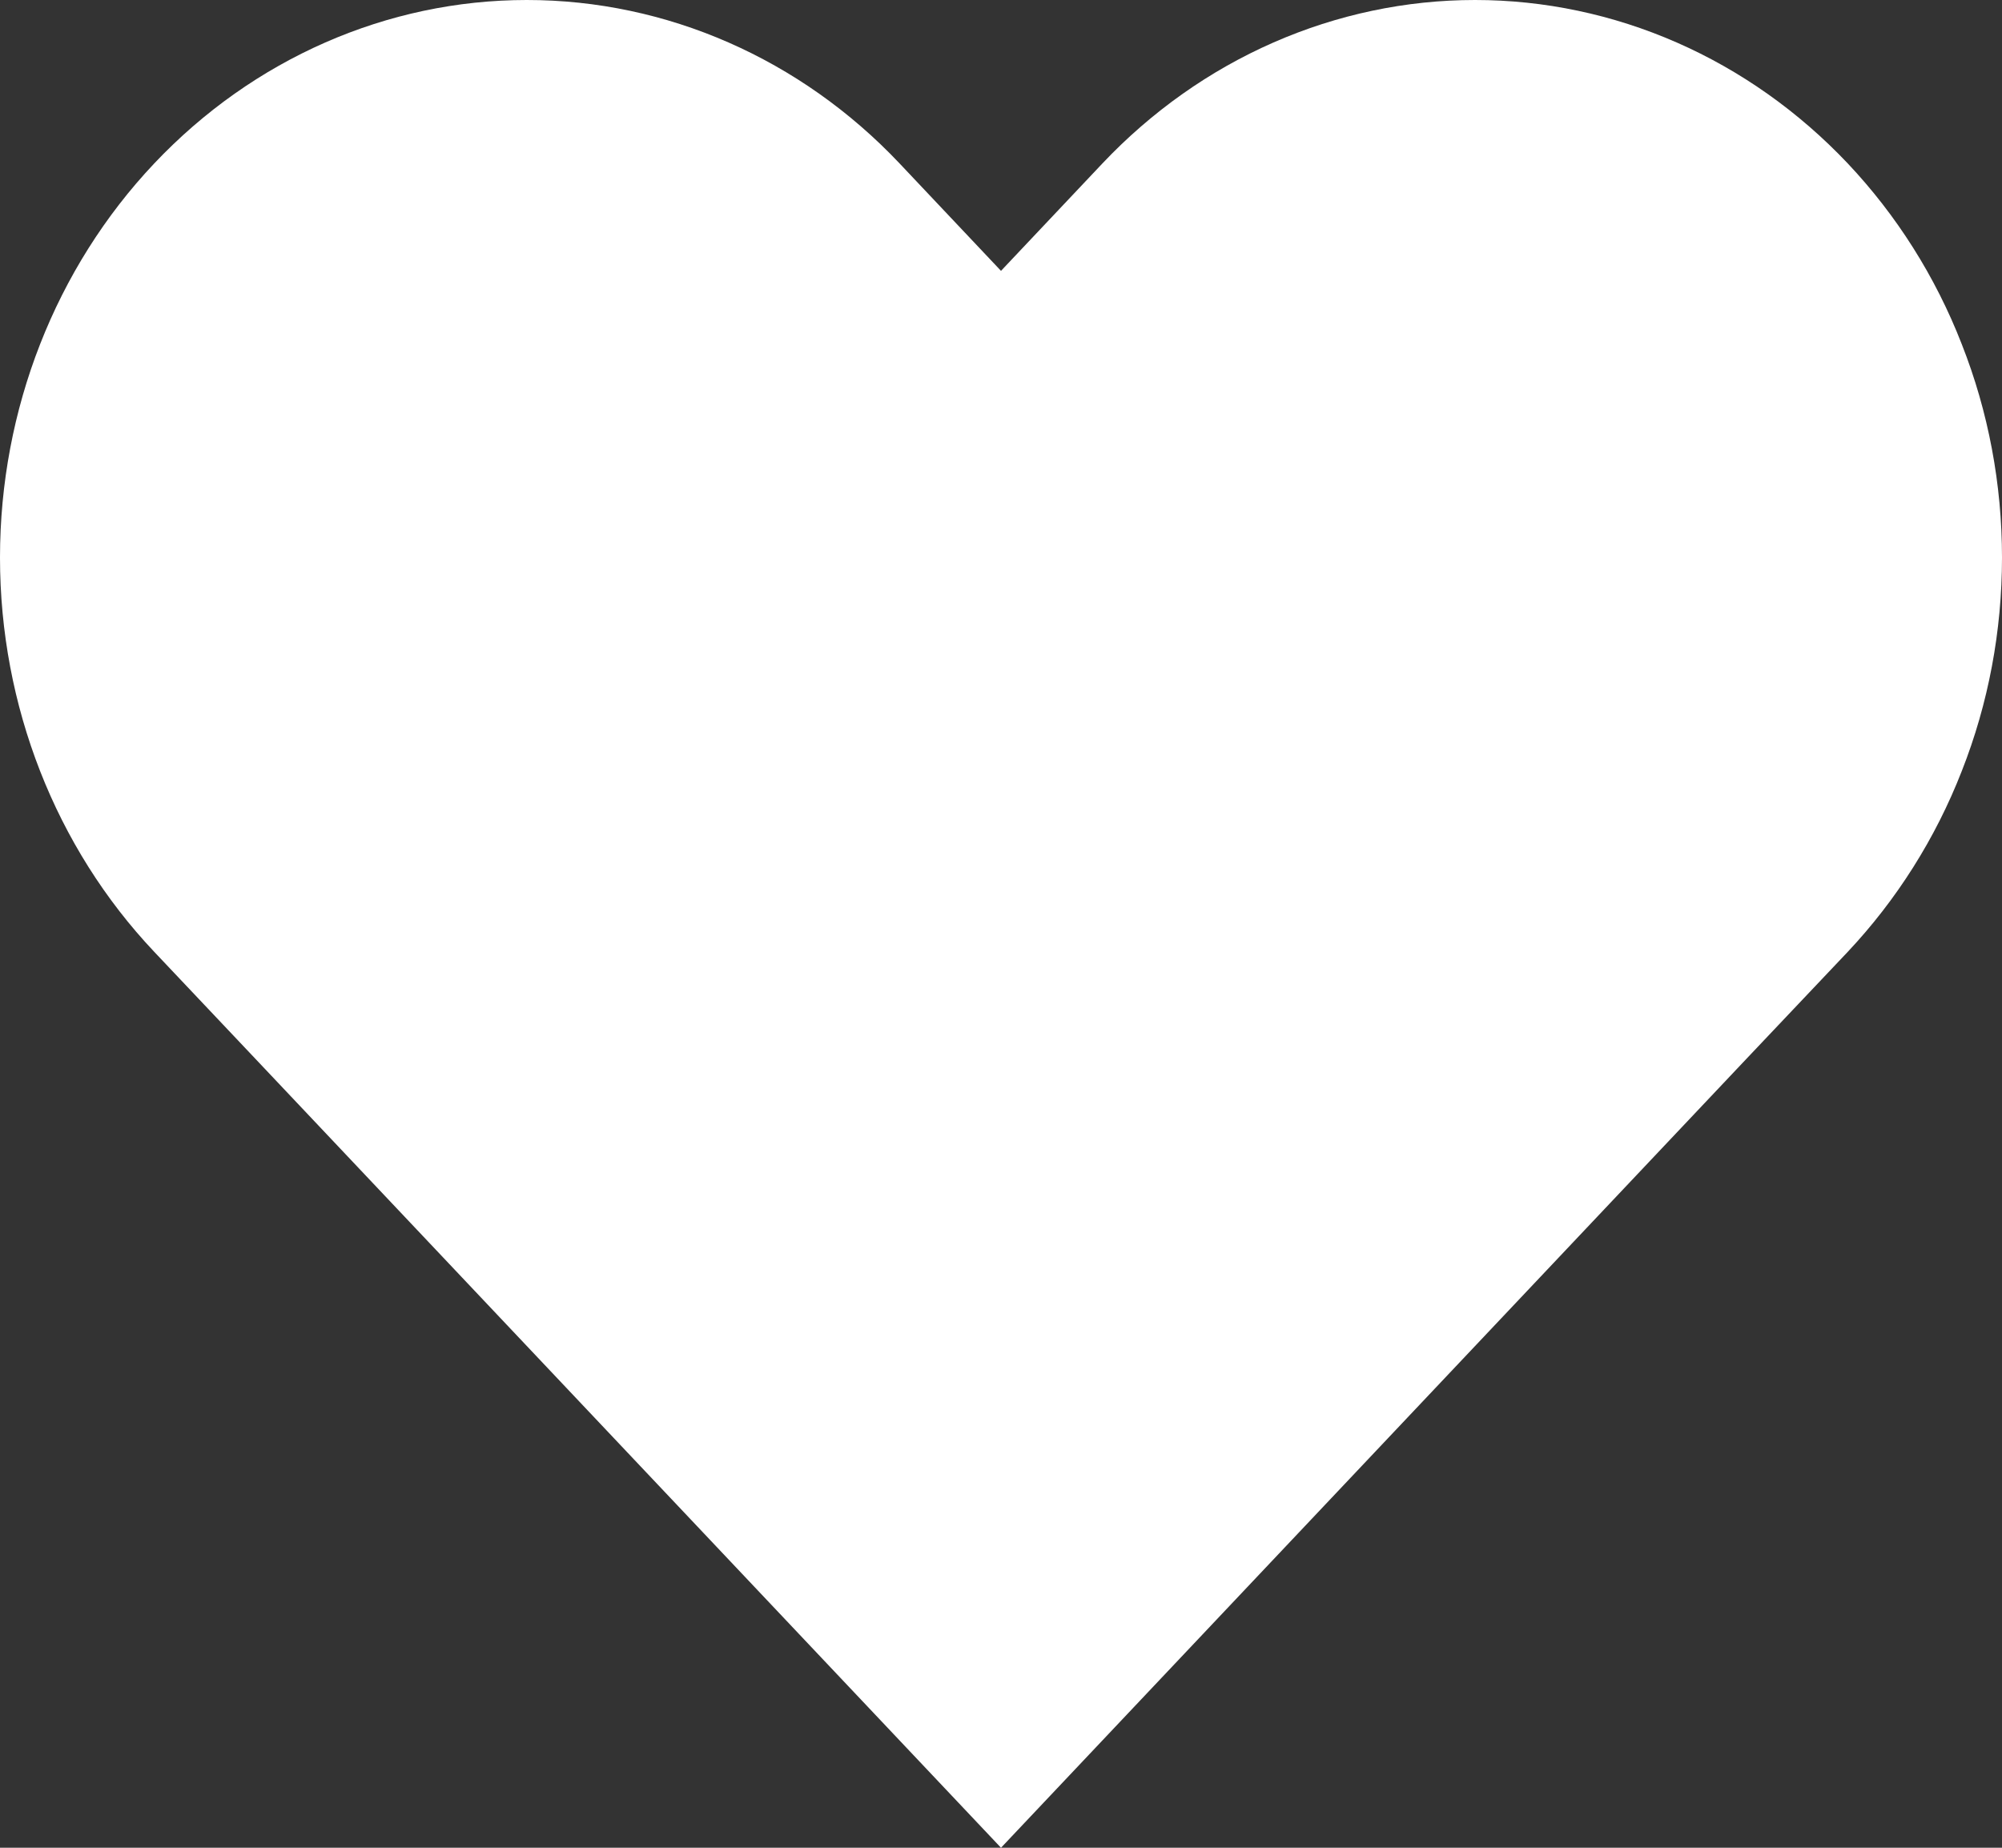 <svg width="13" height="12" viewBox="0 0 13 12" fill="none" xmlns="http://www.w3.org/2000/svg">
<rect x="0" y="0" width="13" height="12" fill="#333333" stroke="none"/>
<path d="M11.998 1.061C11.68 0.725 11.303 0.458 10.888 0.276C10.473 0.094 10.028 0 9.578 0C9.129 0 8.684 0.094 8.269 0.276C7.854 0.458 7.477 0.725 7.159 1.061L6.5 1.759L5.841 1.061C5.199 0.382 4.329 0 3.421 0C2.514 0 1.644 0.382 1.002 1.061C0.36 1.74 6.76064e-09 2.661 0 3.621C-6.76064e-09 4.582 0.36 5.503 1.002 6.182L1.661 6.879L6.5 12L11.338 6.879L11.998 6.182C12.315 5.845 12.568 5.446 12.739 5.007C12.912 4.568 13 4.097 13 3.621C13 3.146 12.912 2.675 12.739 2.236C12.568 1.796 12.315 1.397 11.998 1.061V1.061Z" fill="white"/>
</svg>
